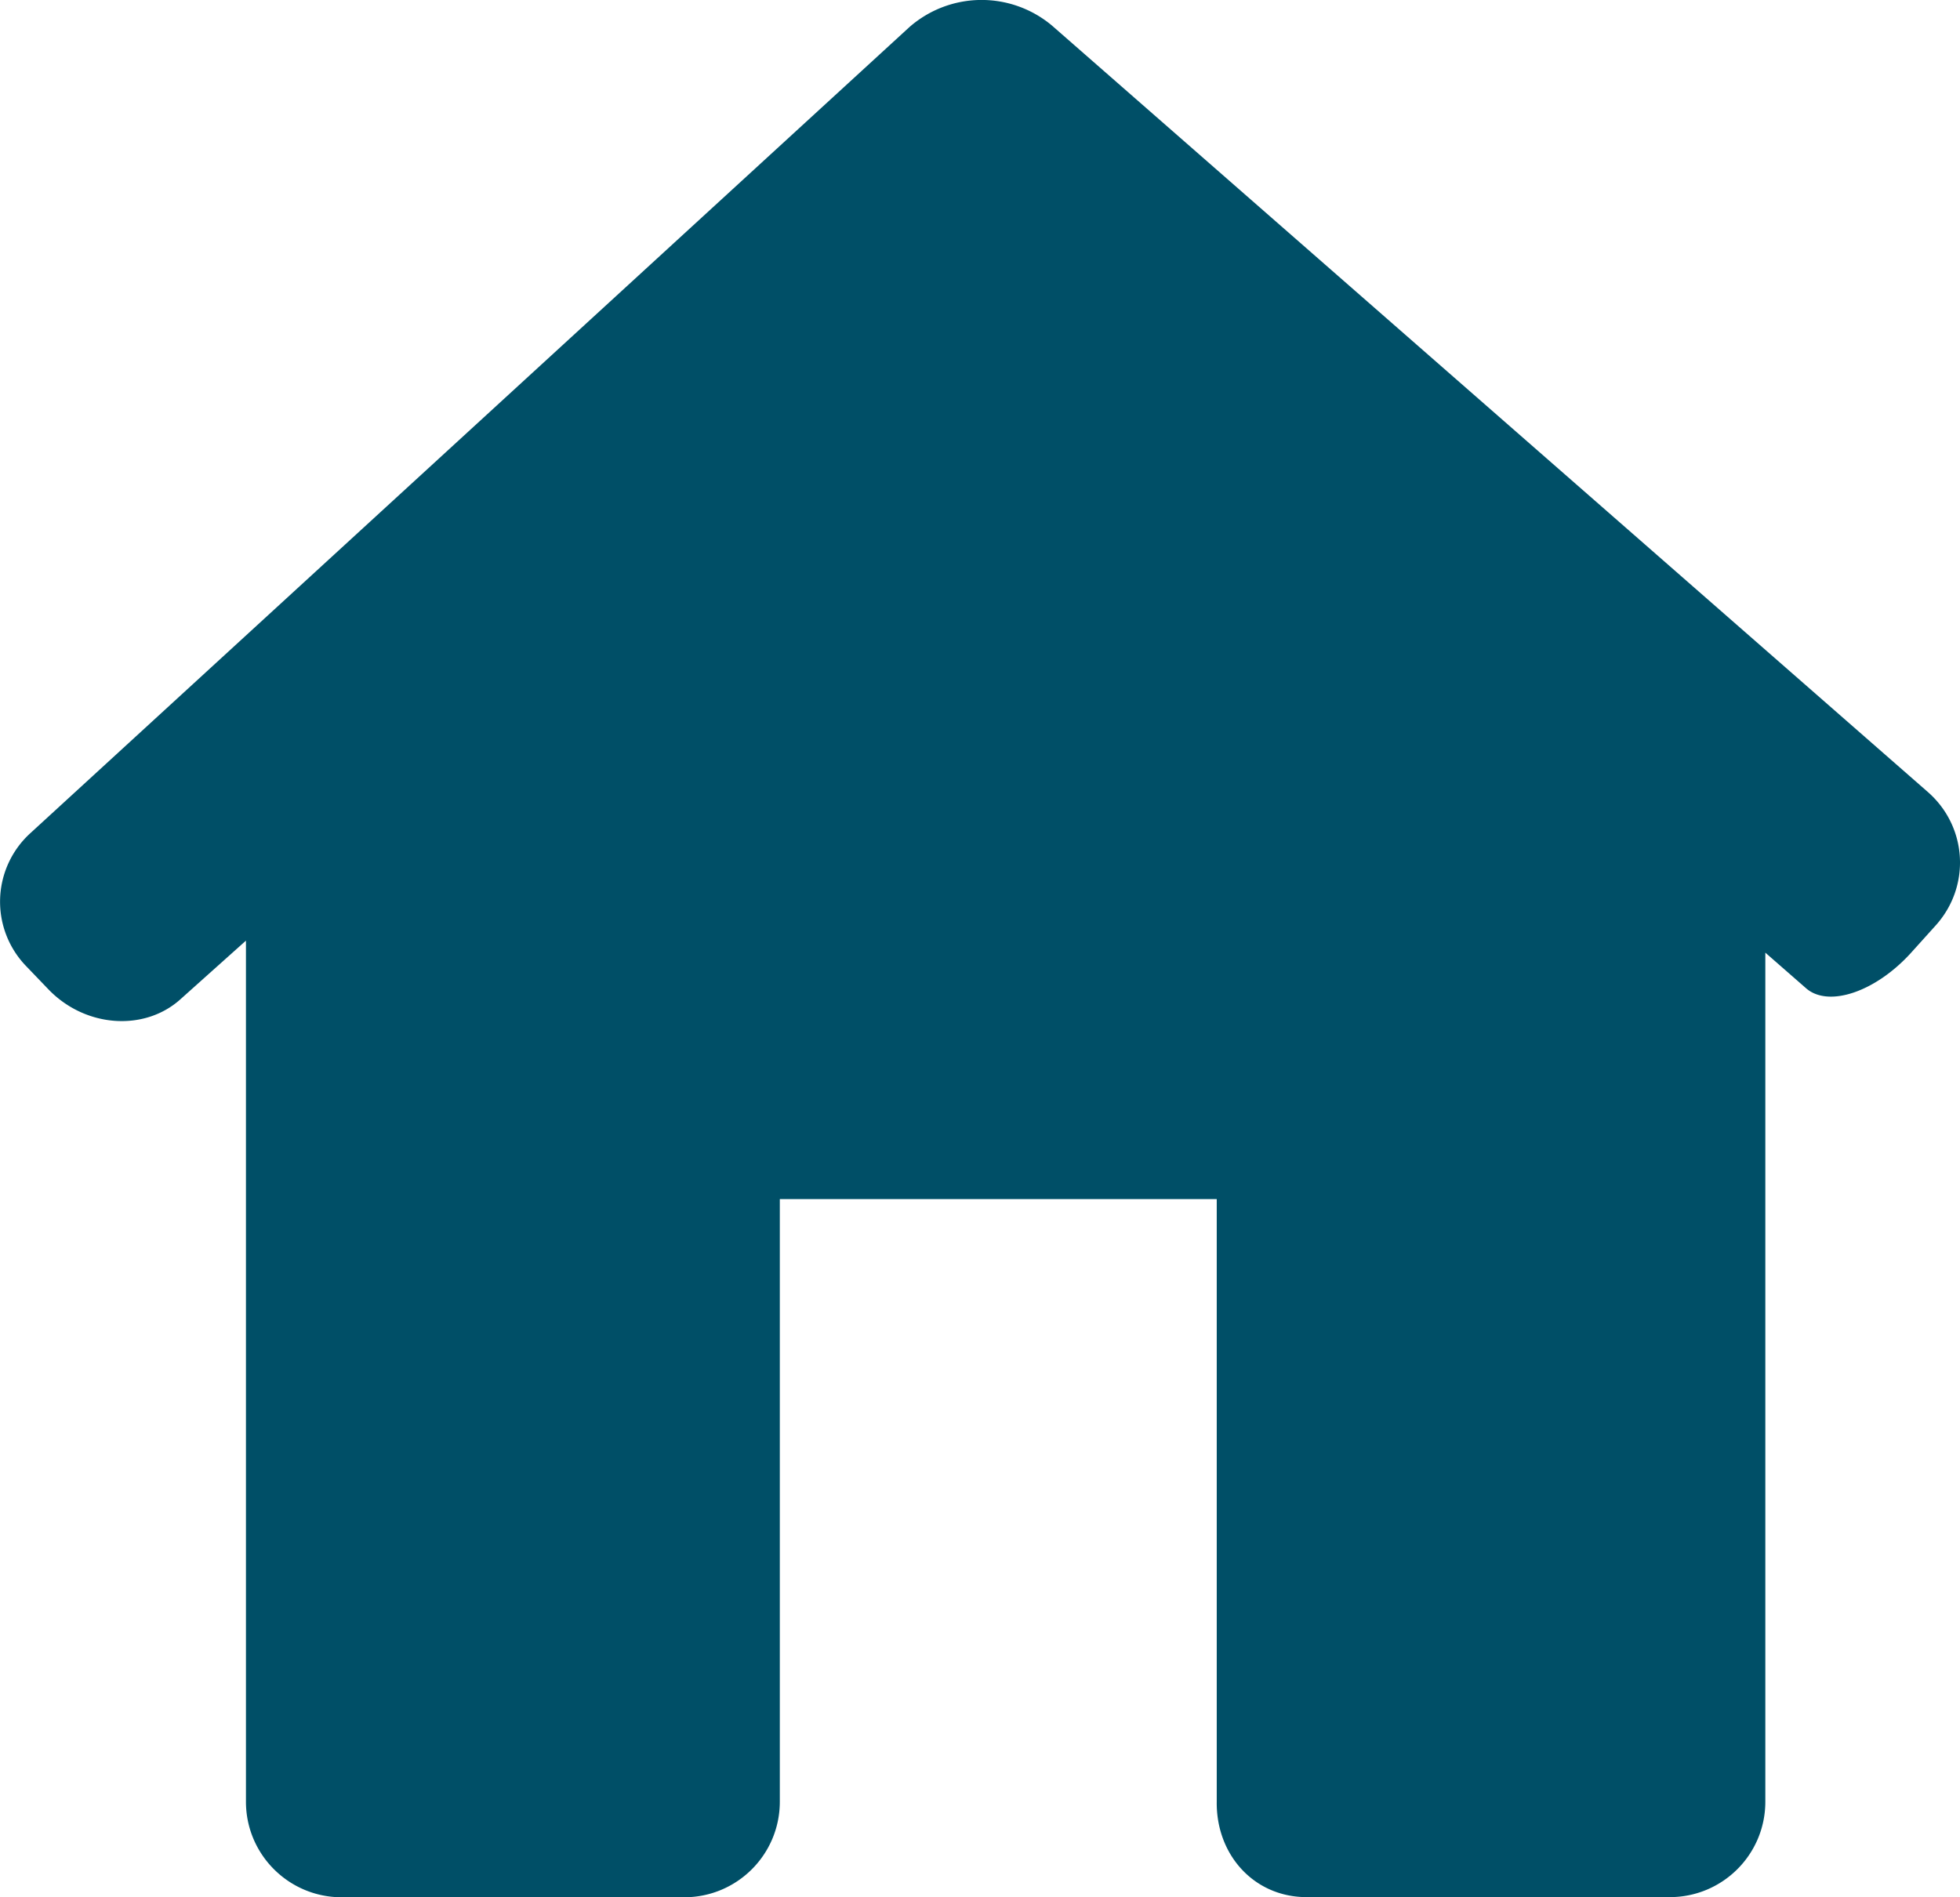 <svg xmlns="http://www.w3.org/2000/svg" width="27.557" height="26.679">
  <path fill="#004F67" d="M27.211 13.018c.5-.55.453-1.392-.107-1.882L14.791.36a1.54 1.54 0 0 0-2.005.021L.431 11.712a1.303 1.303 0 0 0-.061 1.876l.309.322c.515.538 1.346.599 1.855.144l.924-.827v12.108c0 .743.603 1.344 1.346 1.344h4.815c.744 0 1.345-.601 1.345-1.344v-8.474h6.143v8.474c-.01.743.521 1.342 1.265 1.342h5.104c.742 0 1.344-.599 1.344-1.342V13.396l.572.5c.313.275.973.055 1.473-.494l.346-.384z"/>
</svg>
